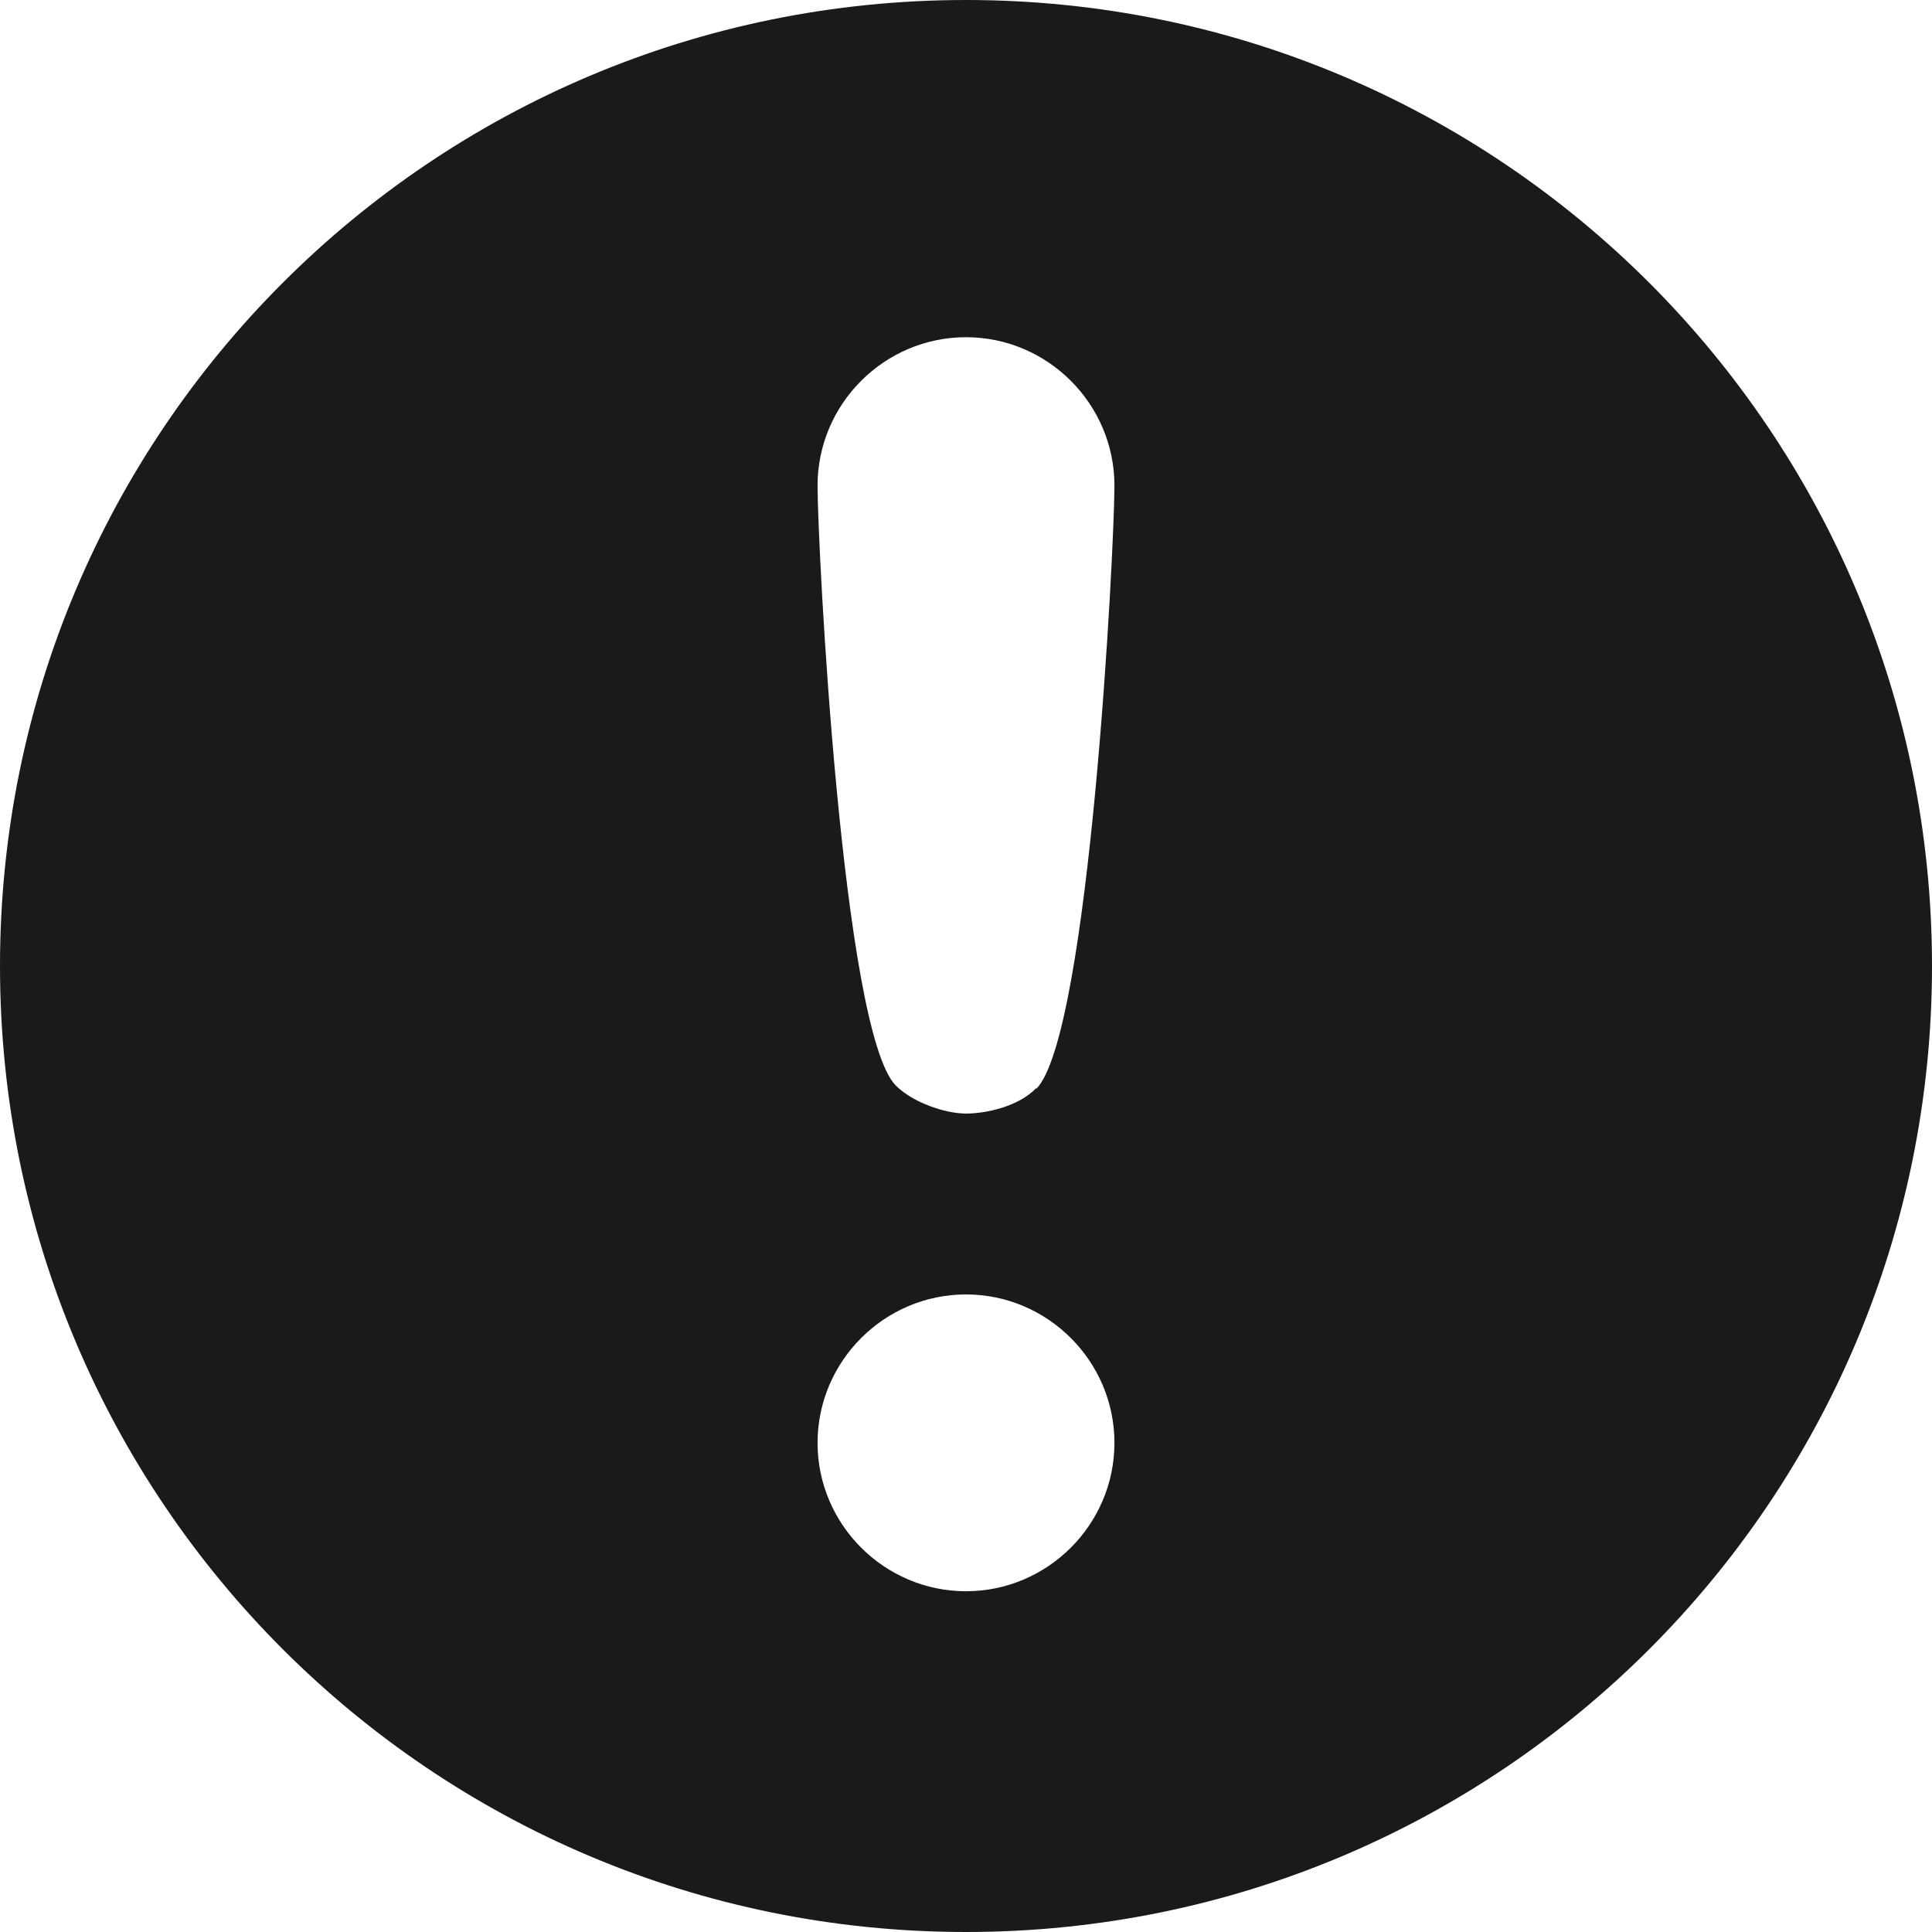 <svg width="24" height="24" viewBox="0 0 24 24" fill="none" xmlns="http://www.w3.org/2000/svg">
<path d="M12 0C5.367 0 0 5.367 0 12C0 18.633 5.367 24 12 24C18.633 24 24 18.633 24 12C24 5.367 18.633 0 12 0ZM12 19.767C10.986 19.767 10.156 18.938 10.156 17.924C10.156 16.909 10.986 16.08 12 16.08C13.014 16.08 13.844 16.909 13.844 17.924C13.844 18.938 13.014 19.767 12 19.767ZM12.873 13.516C12.655 13.745 12.251 13.833 12 13.833C11.749 13.833 11.345 13.702 11.127 13.484C10.462 12.807 10.156 6.796 10.156 6.033C10.156 5.018 10.986 4.189 12 4.189C13.014 4.189 13.844 5.018 13.844 6.033C13.844 6.796 13.538 12.851 12.873 13.527V13.516Z" fill="#1A1A1C"/>
</svg>
